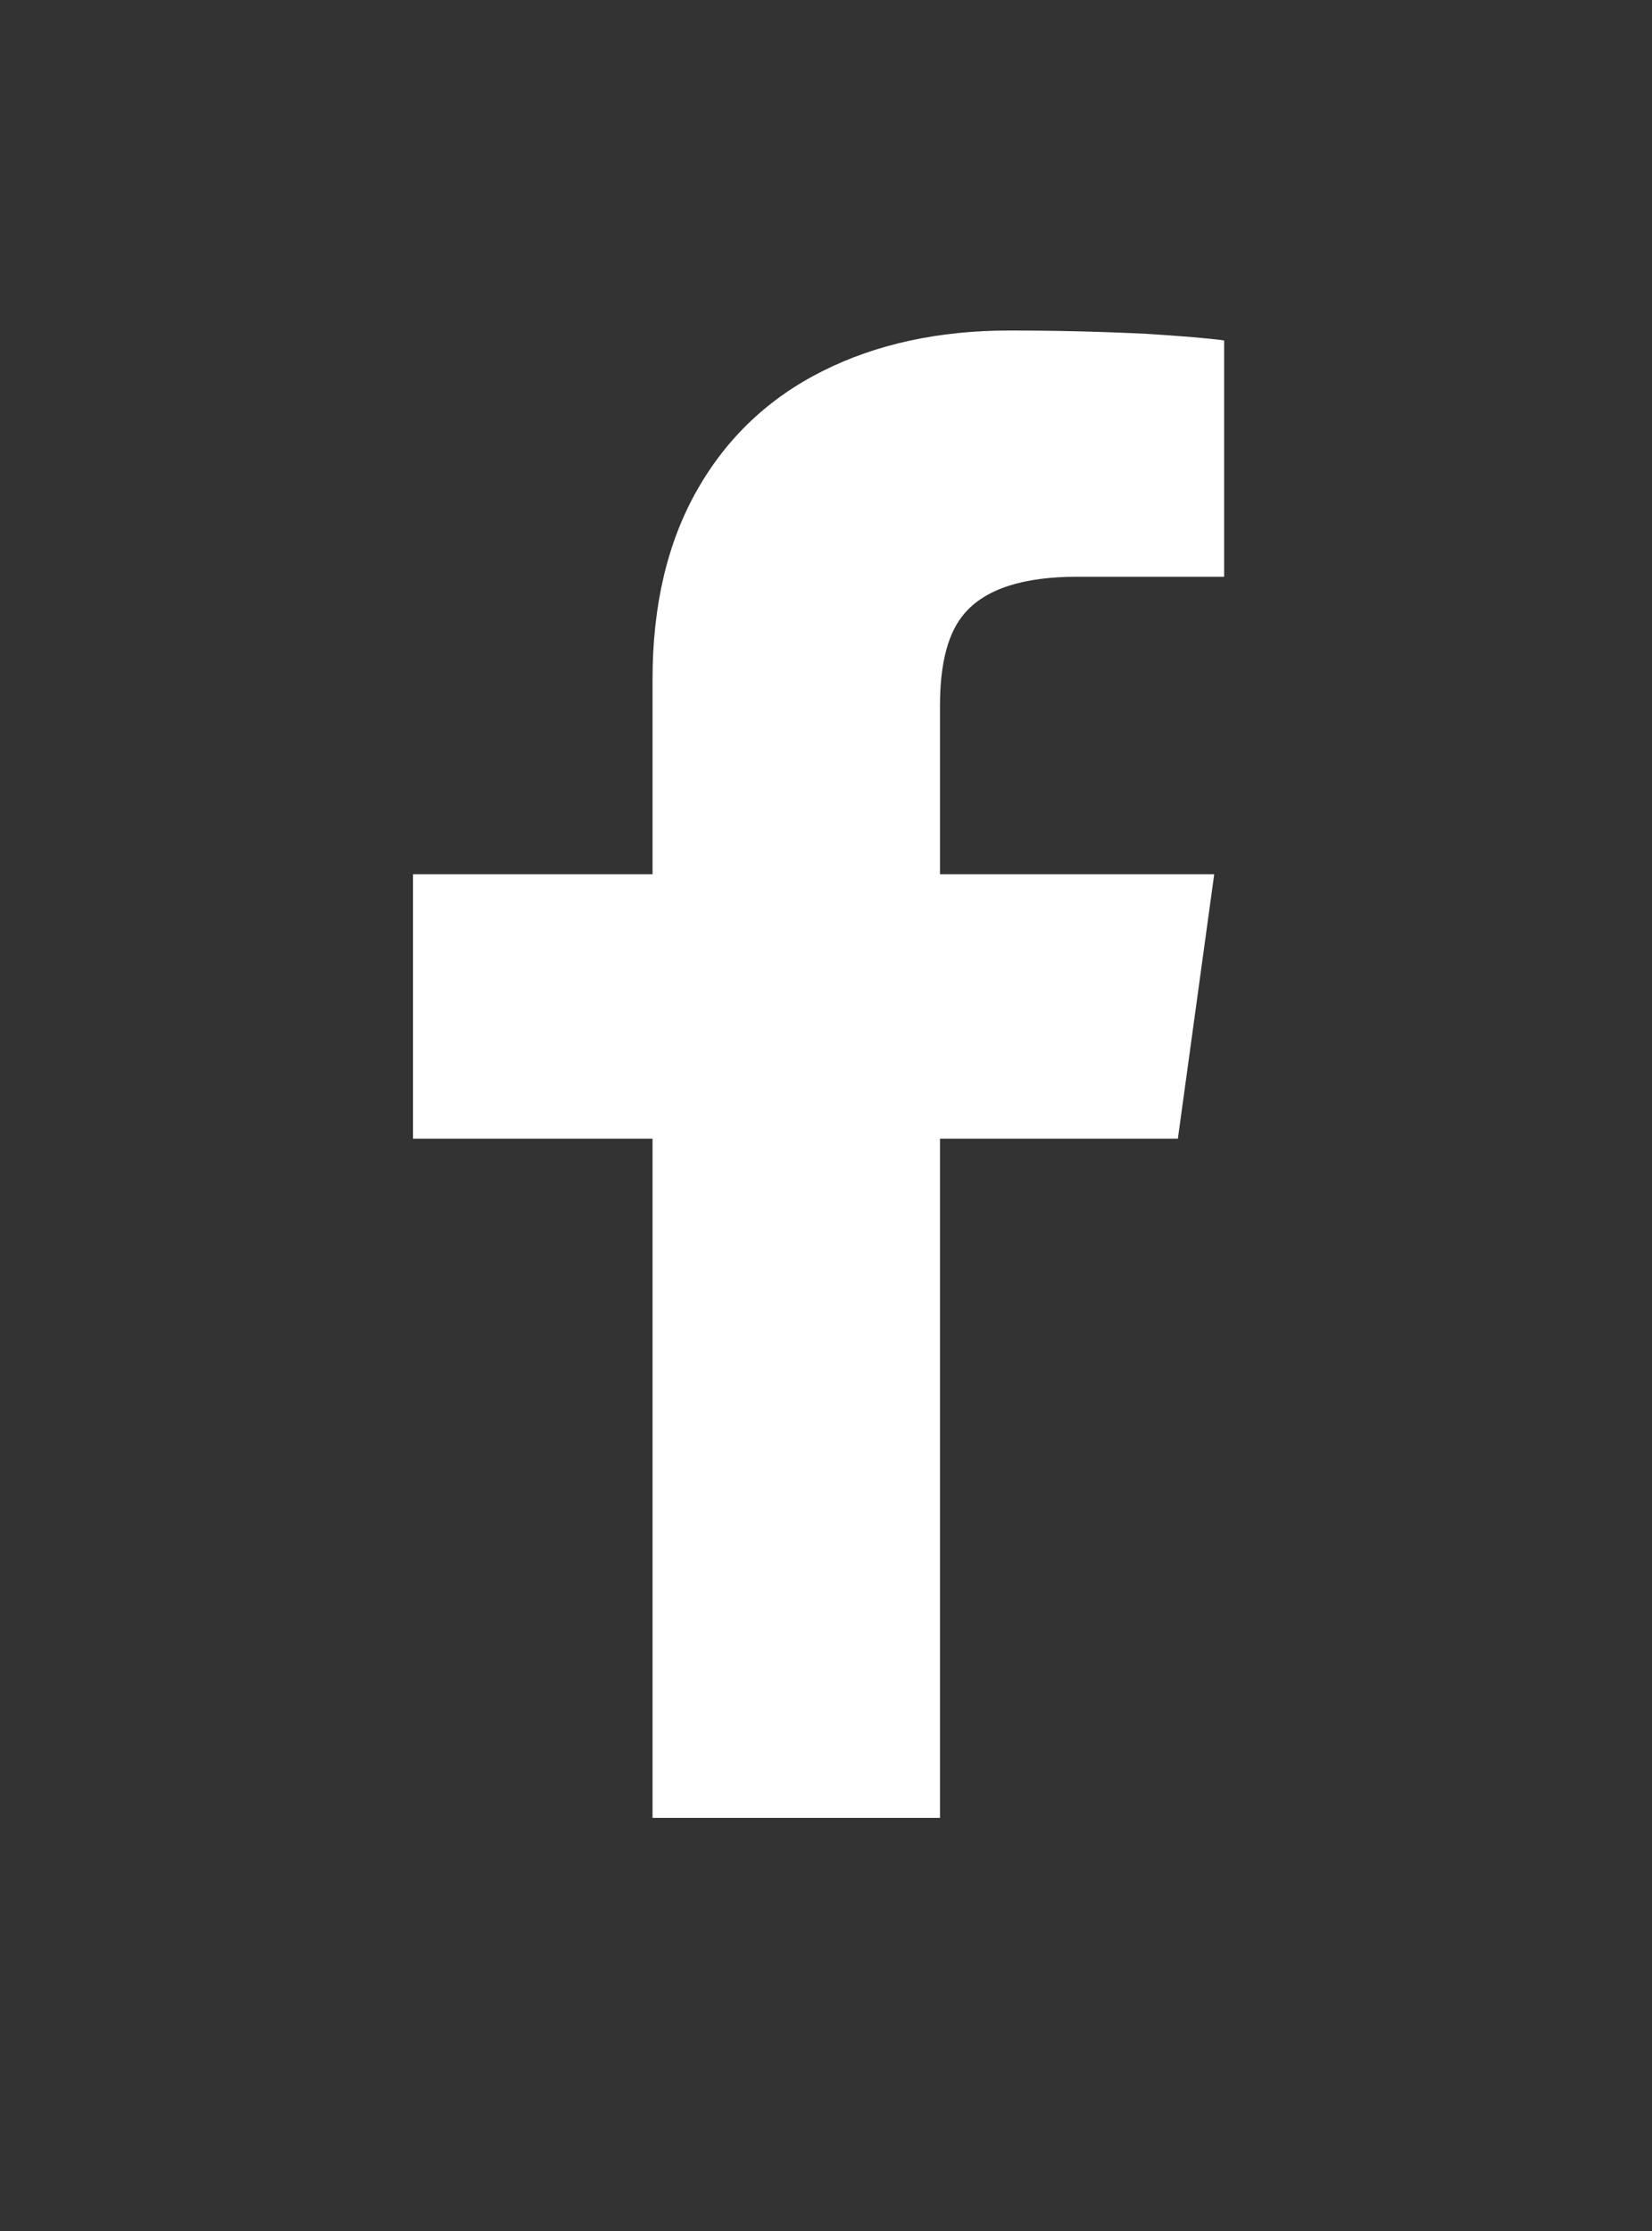 <svg width="20" height="27" viewBox="0 0 20 27" fill="none" xmlns="http://www.w3.org/2000/svg">
  <rect x="0" y="0" width="20" height="27" fill="#333333" stroke="none"/>
  <path
    d="M11.38 22V13.78H14.26L14.7 10.58H11.38V8.54C11.38 8.02 11.48 7.647 11.68 7.42C11.933 7.127 12.387 6.98 13.04 6.98H14.82V4.12C14.62 4.093 14.307 4.067 13.88 4.04C13.32 4.013 12.767 4 12.22 4C11.367 4 10.613 4.163 9.96 4.49C9.307 4.817 8.8 5.297 8.44 5.93C8.08 6.563 7.9 7.327 7.9 8.22V10.58H5V13.78H7.9V22H11.38Z"
    fill="white" />
</svg>

